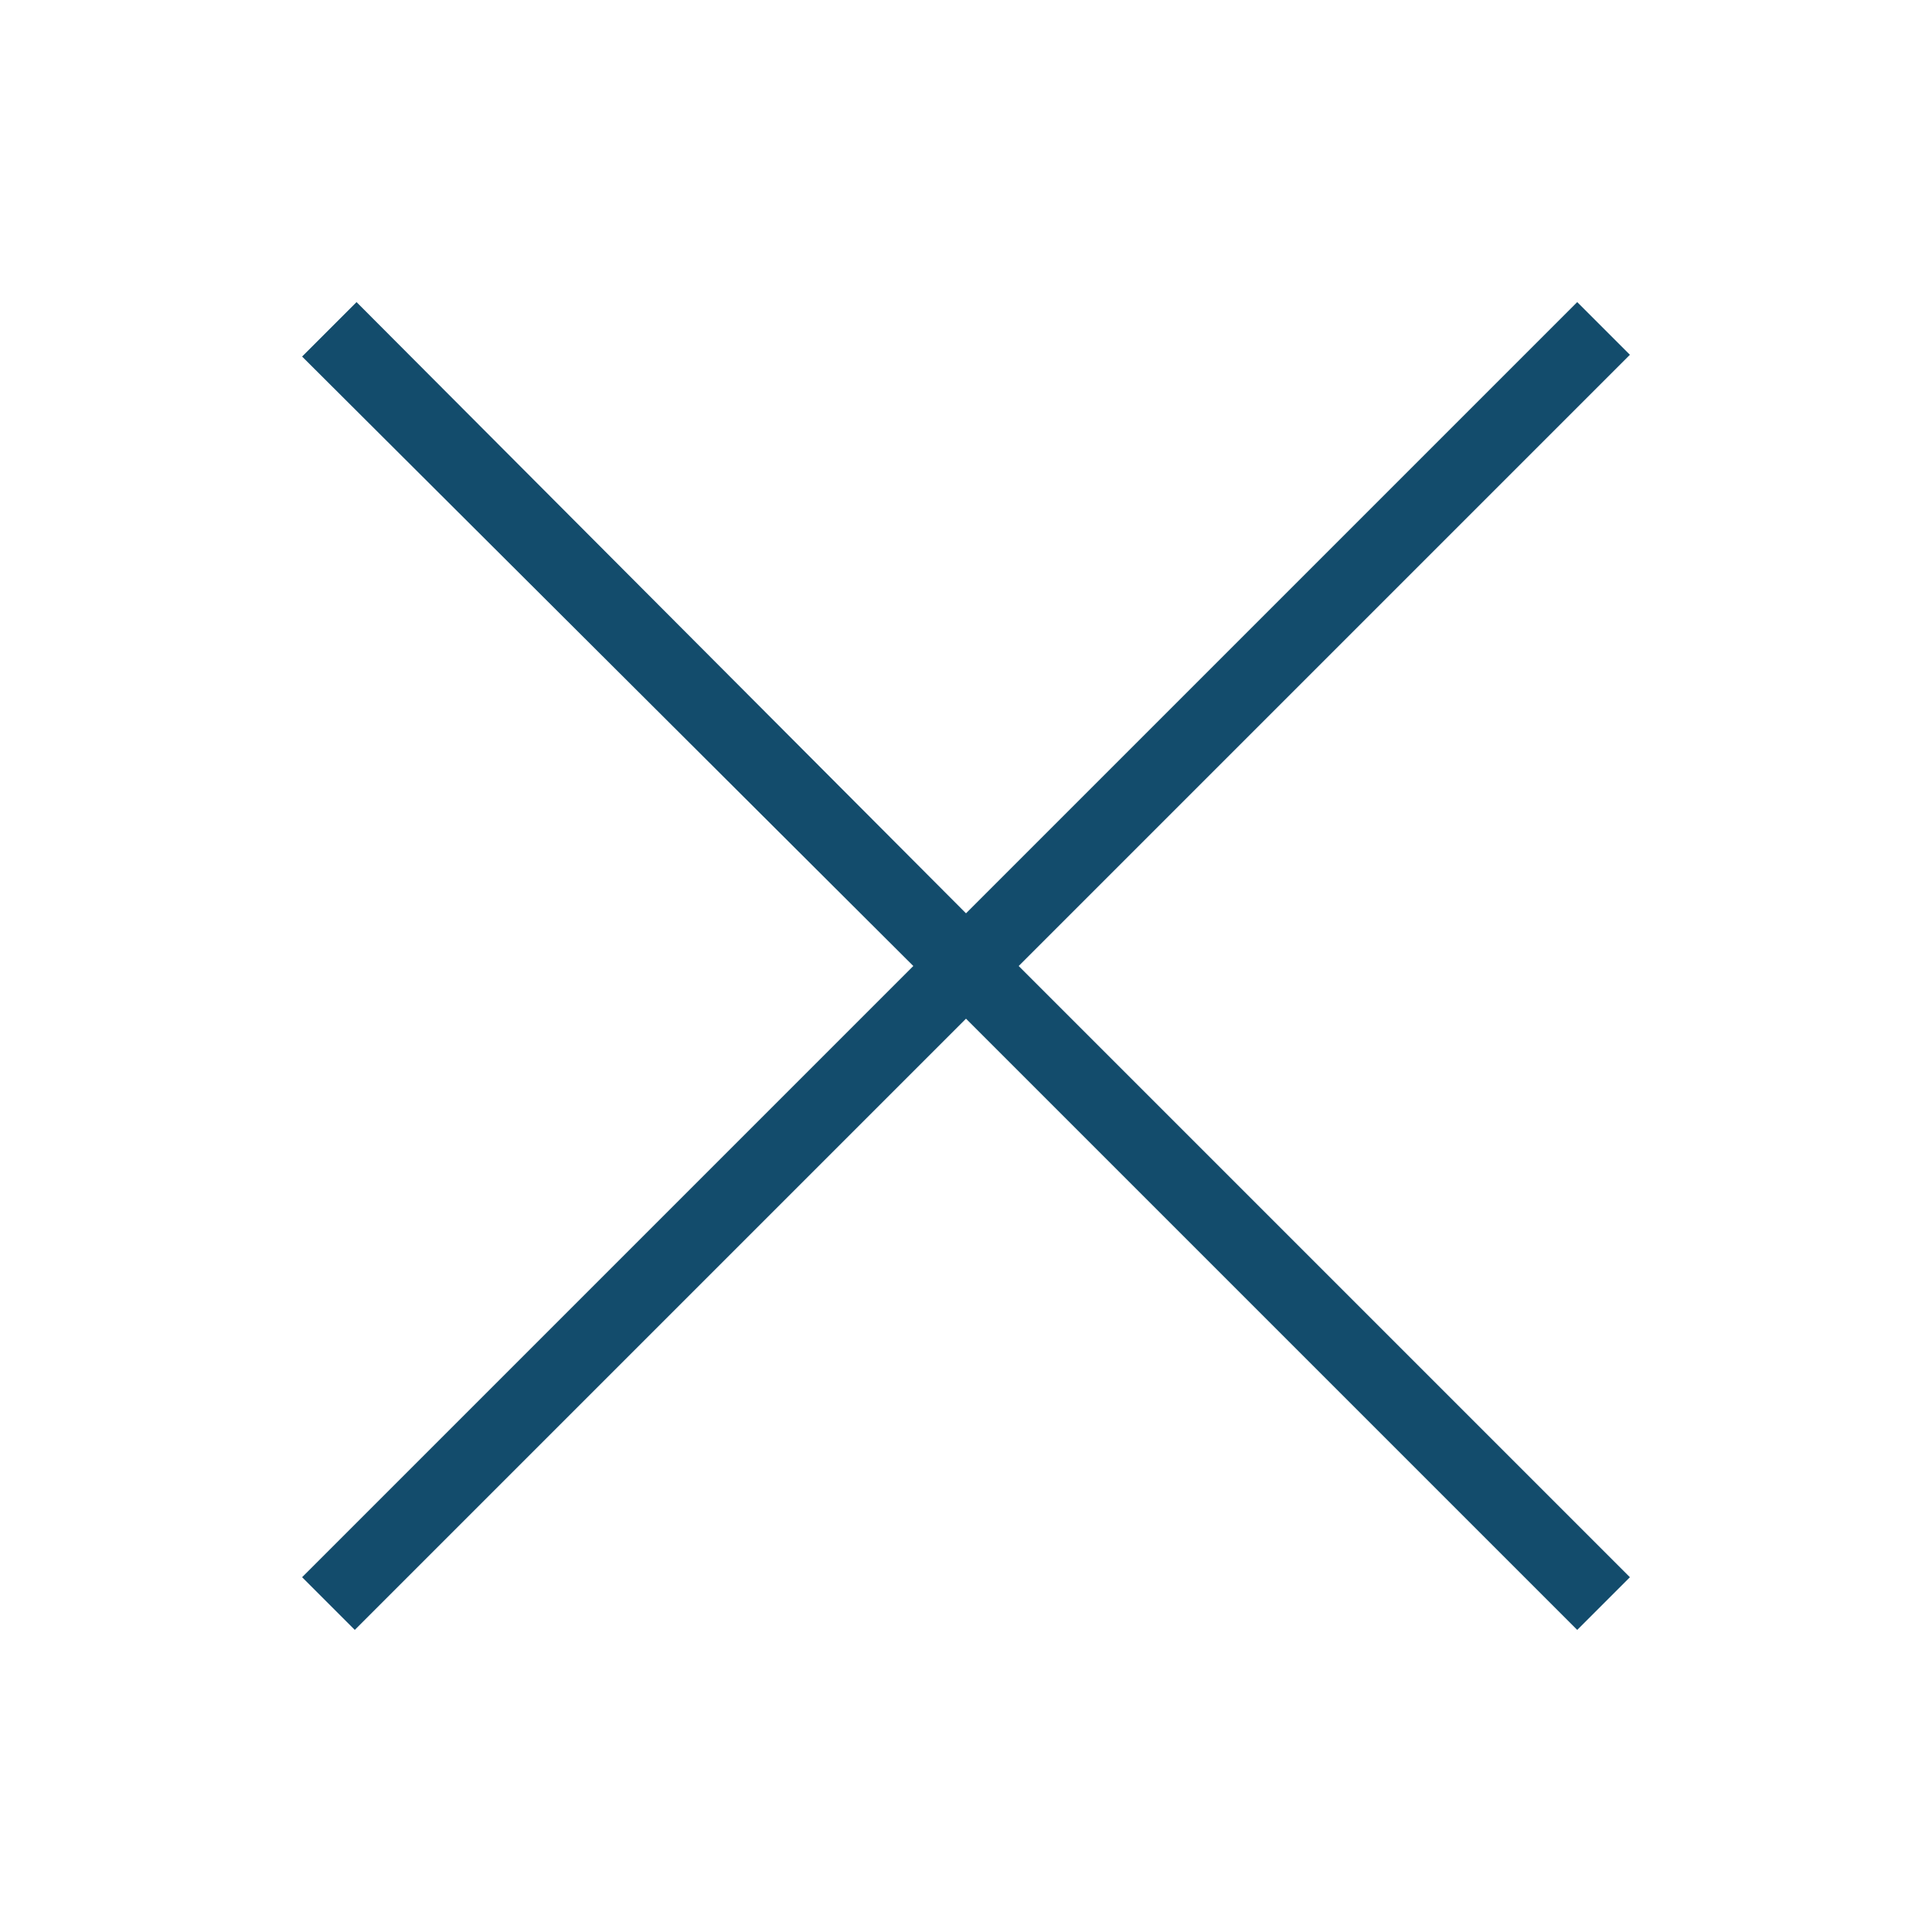 <?xml version="1.0" encoding="UTF-8"?>
<svg id="_レイヤー_2" data-name="レイヤー 2" xmlns="http://www.w3.org/2000/svg" width="11" height="11" xmlns:xlink="http://www.w3.org/1999/xlink" viewBox="0 0 11 11">
  <defs>
    <style>
      .cls-1 {
        clip-path: url(#clippath);
      }

      .cls-2 {
        fill: none;
      }

      .cls-2, .cls-3 {
        stroke-width: 0px;
      }

      .cls-3 {
        fill: #134c6c;
      }
    </style>
    <clipPath id="clippath">
      <rect class="cls-2" width="11" height="11"/>
    </clipPath>
  </defs>
  <g id="contents">
    <g class="cls-1">
      <path class="cls-3" d="M8.98,9.28l-3.48-3.48-3.48,3.48-.3-.3,3.48-3.48L1.72,2.03l.31-.31,3.47,3.48,3.48-3.48.3.3-3.48,3.48,3.48,3.48-.3.3Z"/>
    </g>
  </g>
</svg>